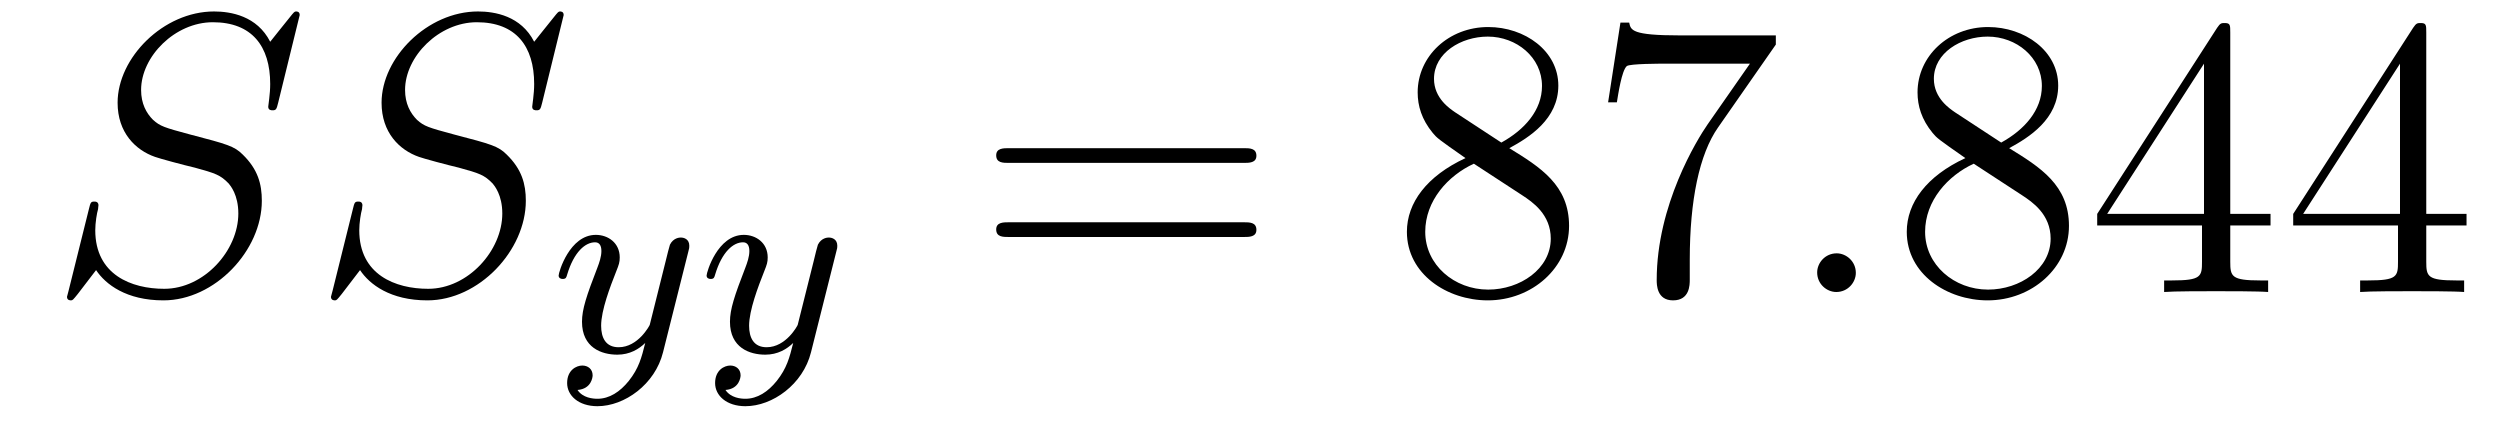 <?xml version='1.0' encoding='UTF-8'?>
<!-- This file was generated by dvisvgm 2.8.1 -->
<svg version='1.1' xmlns='http://www.w3.org/2000/svg' xmlns:xlink='http://www.w3.org/1999/xlink' width='75pt' height='13pt' viewBox='0 -13 75 13'>
<g id='page1'>
<g transform='matrix(1 0 0 -1 -127 650)'>
<path d='M135.991 662.548C135.991 662.656 135.907 662.656 135.883 662.656C135.835 662.656 135.823 662.644 135.68 662.464C135.608 662.381 135.118 661.759 135.106 661.747C134.712 662.524 133.923 662.656 133.421 662.656C131.903 662.656 130.528 661.269 130.528 659.918C130.528 659.022 131.066 658.496 131.652 658.293C131.783 658.245 132.488 658.053 132.847 657.97C133.457 657.802 133.612 657.754 133.863 657.492C133.911 657.432 134.15 657.157 134.15 656.595C134.15 655.483 133.122 654.336 131.927 654.336C130.946 654.336 129.858 654.754 129.858 656.093C129.858 656.32 129.906 656.607 129.942 656.727C129.942 656.762 129.954 656.822 129.954 656.846C129.954 656.894 129.93 656.953 129.834 656.953C129.727 656.953 129.715 656.93 129.667 656.727L129.057 654.276C129.057 654.264 129.01 654.108 129.01 654.097C129.01 653.989 129.105 653.989 129.129 653.989C129.177 653.989 129.189 654.001 129.333 654.18L129.882 654.897C130.169 654.467 130.791 653.989 131.903 653.989C133.445 653.989 134.855 655.483 134.855 656.977C134.855 657.48 134.736 657.922 134.281 658.364C134.03 658.615 133.815 658.675 132.715 658.962C131.914 659.177 131.807 659.213 131.592 659.404C131.388 659.607 131.233 659.894 131.233 660.301C131.233 661.305 132.249 662.333 133.385 662.333C134.556 662.333 135.106 661.616 135.106 660.48C135.106 660.169 135.047 659.847 135.047 659.799C135.047 659.691 135.142 659.691 135.178 659.691C135.286 659.691 135.297 659.727 135.345 659.918L135.991 662.548Z'/>
<path d='M143.91 662.548C143.91 662.656 143.826 662.656 143.802 662.656C143.754 662.656 143.743 662.644 143.599 662.464C143.528 662.381 143.037 661.759 143.025 661.747C142.631 662.524 141.842 662.656 141.34 662.656C139.822 662.656 138.447 661.269 138.447 659.918C138.447 659.022 138.985 658.496 139.571 658.293C139.702 658.245 140.408 658.053 140.766 657.97C141.376 657.802 141.531 657.754 141.782 657.492C141.83 657.432 142.069 657.157 142.069 656.595C142.069 655.483 141.041 654.336 139.846 654.336C138.865 654.336 137.778 654.754 137.778 656.093C137.778 656.32 137.826 656.607 137.861 656.727C137.861 656.762 137.873 656.822 137.873 656.846C137.873 656.894 137.849 656.953 137.754 656.953C137.646 656.953 137.634 656.93 137.586 656.727L136.977 654.276C136.977 654.264 136.929 654.108 136.929 654.097C136.929 653.989 137.025 653.989 137.048 653.989C137.096 653.989 137.108 654.001 137.252 654.18L137.801 654.897C138.088 654.467 138.71 653.989 139.822 653.989C141.364 653.989 142.775 655.483 142.775 656.977C142.775 657.48 142.655 657.922 142.2 658.364C141.95 658.615 141.735 658.675 140.634 658.962C139.834 659.177 139.726 659.213 139.511 659.404C139.308 659.607 139.152 659.894 139.152 660.301C139.152 661.305 140.168 662.333 141.304 662.333C142.476 662.333 143.025 661.616 143.025 660.48C143.025 660.169 142.966 659.847 142.966 659.799C142.966 659.691 143.061 659.691 143.097 659.691C143.205 659.691 143.217 659.727 143.265 659.918L143.91 662.548Z'/>
<path d='M147.648 655.444C147.679 655.556 147.679 655.572 147.679 655.627C147.679 655.827 147.52 655.874 147.424 655.874C147.385 655.874 147.201 655.866 147.098 655.659C147.082 655.619 147.01 655.332 146.97 655.165L146.492 653.253C146.484 653.229 146.142 652.583 145.56 652.583C145.169 652.583 145.034 652.87 145.034 653.229C145.034 653.691 145.305 654.4 145.488 654.862C145.568 655.062 145.592 655.133 145.592 655.277C145.592 655.715 145.241 655.954 144.875 655.954C144.086 655.954 143.759 654.831 143.759 654.735C143.759 654.663 143.815 654.631 143.878 654.631C143.982 654.631 143.99 654.679 144.014 654.759C144.221 655.452 144.564 655.731 144.851 655.731C144.97 655.731 145.042 655.651 145.042 655.468C145.042 655.301 144.978 655.117 144.923 654.974C144.596 654.129 144.46 653.723 144.46 653.348C144.46 652.567 145.05 652.36 145.52 652.36C145.895 652.36 146.166 652.527 146.357 652.711C146.245 652.265 146.166 651.954 145.863 651.572C145.6 651.245 145.281 651.037 144.923 651.037C144.787 651.037 144.484 651.062 144.325 651.301C144.747 651.333 144.779 651.691 144.779 651.739C144.779 651.93 144.636 652.034 144.468 652.034C144.293 652.034 144.014 651.898 144.014 651.508C144.014 651.133 144.357 650.814 144.923 650.814C145.735 650.814 146.652 651.468 146.891 652.432L147.648 655.444Z'/>
<path d='M152.087 655.444C152.119 655.556 152.119 655.572 152.119 655.627C152.119 655.827 151.959 655.874 151.864 655.874C151.824 655.874 151.641 655.866 151.537 655.659C151.521 655.619 151.449 655.332 151.41 655.165L150.931 653.253C150.924 653.229 150.581 652.583 149.999 652.583C149.609 652.583 149.473 652.87 149.473 653.229C149.473 653.691 149.744 654.4 149.927 654.862C150.007 655.062 150.031 655.133 150.031 655.277C150.031 655.715 149.68 655.954 149.314 655.954C148.525 655.954 148.198 654.831 148.198 654.735C148.198 654.663 148.254 654.631 148.318 654.631C148.421 654.631 148.429 654.679 148.453 654.759C148.66 655.452 149.003 655.731 149.29 655.731C149.409 655.731 149.481 655.651 149.481 655.468C149.481 655.301 149.417 655.117 149.362 654.974C149.035 654.129 148.899 653.723 148.899 653.348C148.899 652.567 149.489 652.36 149.959 652.36C150.334 652.36 150.605 652.527 150.796 652.711C150.684 652.265 150.605 651.954 150.302 651.572C150.039 651.245 149.72 651.037 149.362 651.037C149.226 651.037 148.923 651.062 148.764 651.301C149.186 651.333 149.218 651.691 149.218 651.739C149.218 651.93 149.075 652.034 148.907 652.034C148.732 652.034 148.453 651.898 148.453 651.508C148.453 651.133 148.796 650.814 149.362 650.814C150.174 650.814 151.091 651.468 151.33 652.432L152.087 655.444Z'/>
<path d='M164.309 658.113C164.476 658.113 164.692 658.113 164.692 658.328C164.692 658.555 164.488 658.555 164.309 658.555H157.268C157.101 658.555 156.886 658.555 156.886 658.34C156.886 658.113 157.089 658.113 157.268 658.113H164.309ZM164.309 655.89C164.476 655.89 164.692 655.89 164.692 656.105C164.692 656.332 164.488 656.332 164.309 656.332H157.268C157.101 656.332 156.886 656.332 156.886 656.117C156.886 655.89 157.089 655.89 157.268 655.89H164.309Z'/>
<path d='M172.279 658.555C172.877 658.878 173.75 659.428 173.75 660.432C173.75 661.472 172.746 662.189 171.646 662.189C170.463 662.189 169.53 661.317 169.53 660.229C169.53 659.823 169.65 659.416 169.984 659.01C170.116 658.854 170.128 658.842 170.965 658.257C169.805 657.719 169.207 656.918 169.207 656.045C169.207 654.778 170.415 653.989 171.634 653.989C172.961 653.989 174.072 654.969 174.072 656.224C174.072 657.444 173.212 657.982 172.279 658.555ZM170.654 659.631C170.498 659.739 170.02 660.05 170.02 660.635C170.02 661.413 170.833 661.902 171.634 661.902C172.495 661.902 173.26 661.281 173.26 660.42C173.26 659.691 172.734 659.105 172.04 658.723L170.654 659.631ZM171.216 658.089L172.662 657.145C172.973 656.942 173.523 656.571 173.523 655.842C173.523 654.933 172.602 654.312 171.646 654.312C170.63 654.312 169.757 655.053 169.757 656.045C169.757 656.977 170.438 657.731 171.216 658.089ZM180.275 661.663V661.938H177.394C175.948 661.938 175.924 662.094 175.876 662.321H175.613L175.243 659.93H175.506C175.542 660.145 175.649 660.887 175.805 661.018C175.9 661.09 176.797 661.09 176.964 661.09H179.498L178.231 659.273C177.908 658.807 176.701 656.846 176.701 654.599C176.701 654.467 176.701 653.989 177.191 653.989C177.693 653.989 177.693 654.455 177.693 654.611V655.208C177.693 656.989 177.98 658.376 178.542 659.177L180.275 661.663Z'/>
<path d='M182.675 654.814C182.675 655.16 182.388 655.4 182.101 655.4C181.754 655.4 181.515 655.113 181.515 654.826C181.515 654.479 181.802 654.24 182.089 654.24C182.435 654.24 182.675 654.527 182.675 654.814Z'/>
<path d='M187.275 658.555C187.873 658.878 188.746 659.428 188.746 660.432C188.746 661.472 187.742 662.189 186.642 662.189C185.459 662.189 184.526 661.317 184.526 660.229C184.526 659.823 184.646 659.416 184.98 659.01C185.112 658.854 185.124 658.842 185.961 658.257C184.801 657.719 184.203 656.918 184.203 656.045C184.203 654.778 185.411 653.989 186.63 653.989C187.957 653.989 189.069 654.969 189.069 656.224C189.069 657.444 188.208 657.982 187.275 658.555ZM185.65 659.631C185.495 659.739 185.016 660.05 185.016 660.635C185.016 661.413 185.829 661.902 186.63 661.902C187.491 661.902 188.256 661.281 188.256 660.42C188.256 659.691 187.73 659.105 187.036 658.723L185.65 659.631ZM186.212 658.089L187.658 657.145C187.969 656.942 188.519 656.571 188.519 655.842C188.519 654.933 187.598 654.312 186.642 654.312C185.626 654.312 184.753 655.053 184.753 656.045C184.753 656.977 185.435 657.731 186.212 658.089ZM193.908 662.022C193.908 662.249 193.908 662.309 193.741 662.309C193.645 662.309 193.609 662.309 193.514 662.166L189.916 656.583V656.236H193.06V655.148C193.06 654.706 193.036 654.587 192.163 654.587H191.924V654.24C192.199 654.264 193.144 654.264 193.478 654.264S194.77 654.264 195.044 654.24V654.587H194.806C193.944 654.587 193.908 654.706 193.908 655.148V656.236H195.116V656.583H193.908V662.022ZM193.12 661.09V656.583H190.215L193.12 661.09ZM199.788 662.022C199.788 662.249 199.788 662.309 199.621 662.309C199.525 662.309 199.489 662.309 199.394 662.166L195.796 656.583V656.236H198.94V655.148C198.94 654.706 198.916 654.587 198.043 654.587H197.804V654.24C198.079 654.264 199.024 654.264 199.358 654.264S200.65 654.264 200.924 654.24V654.587H200.686C199.824 654.587 199.788 654.706 199.788 655.148V656.236H200.996V656.583H199.788V662.022ZM199 661.09V656.583H196.094L199 661.09Z'/>
</g>
</g>
</svg>